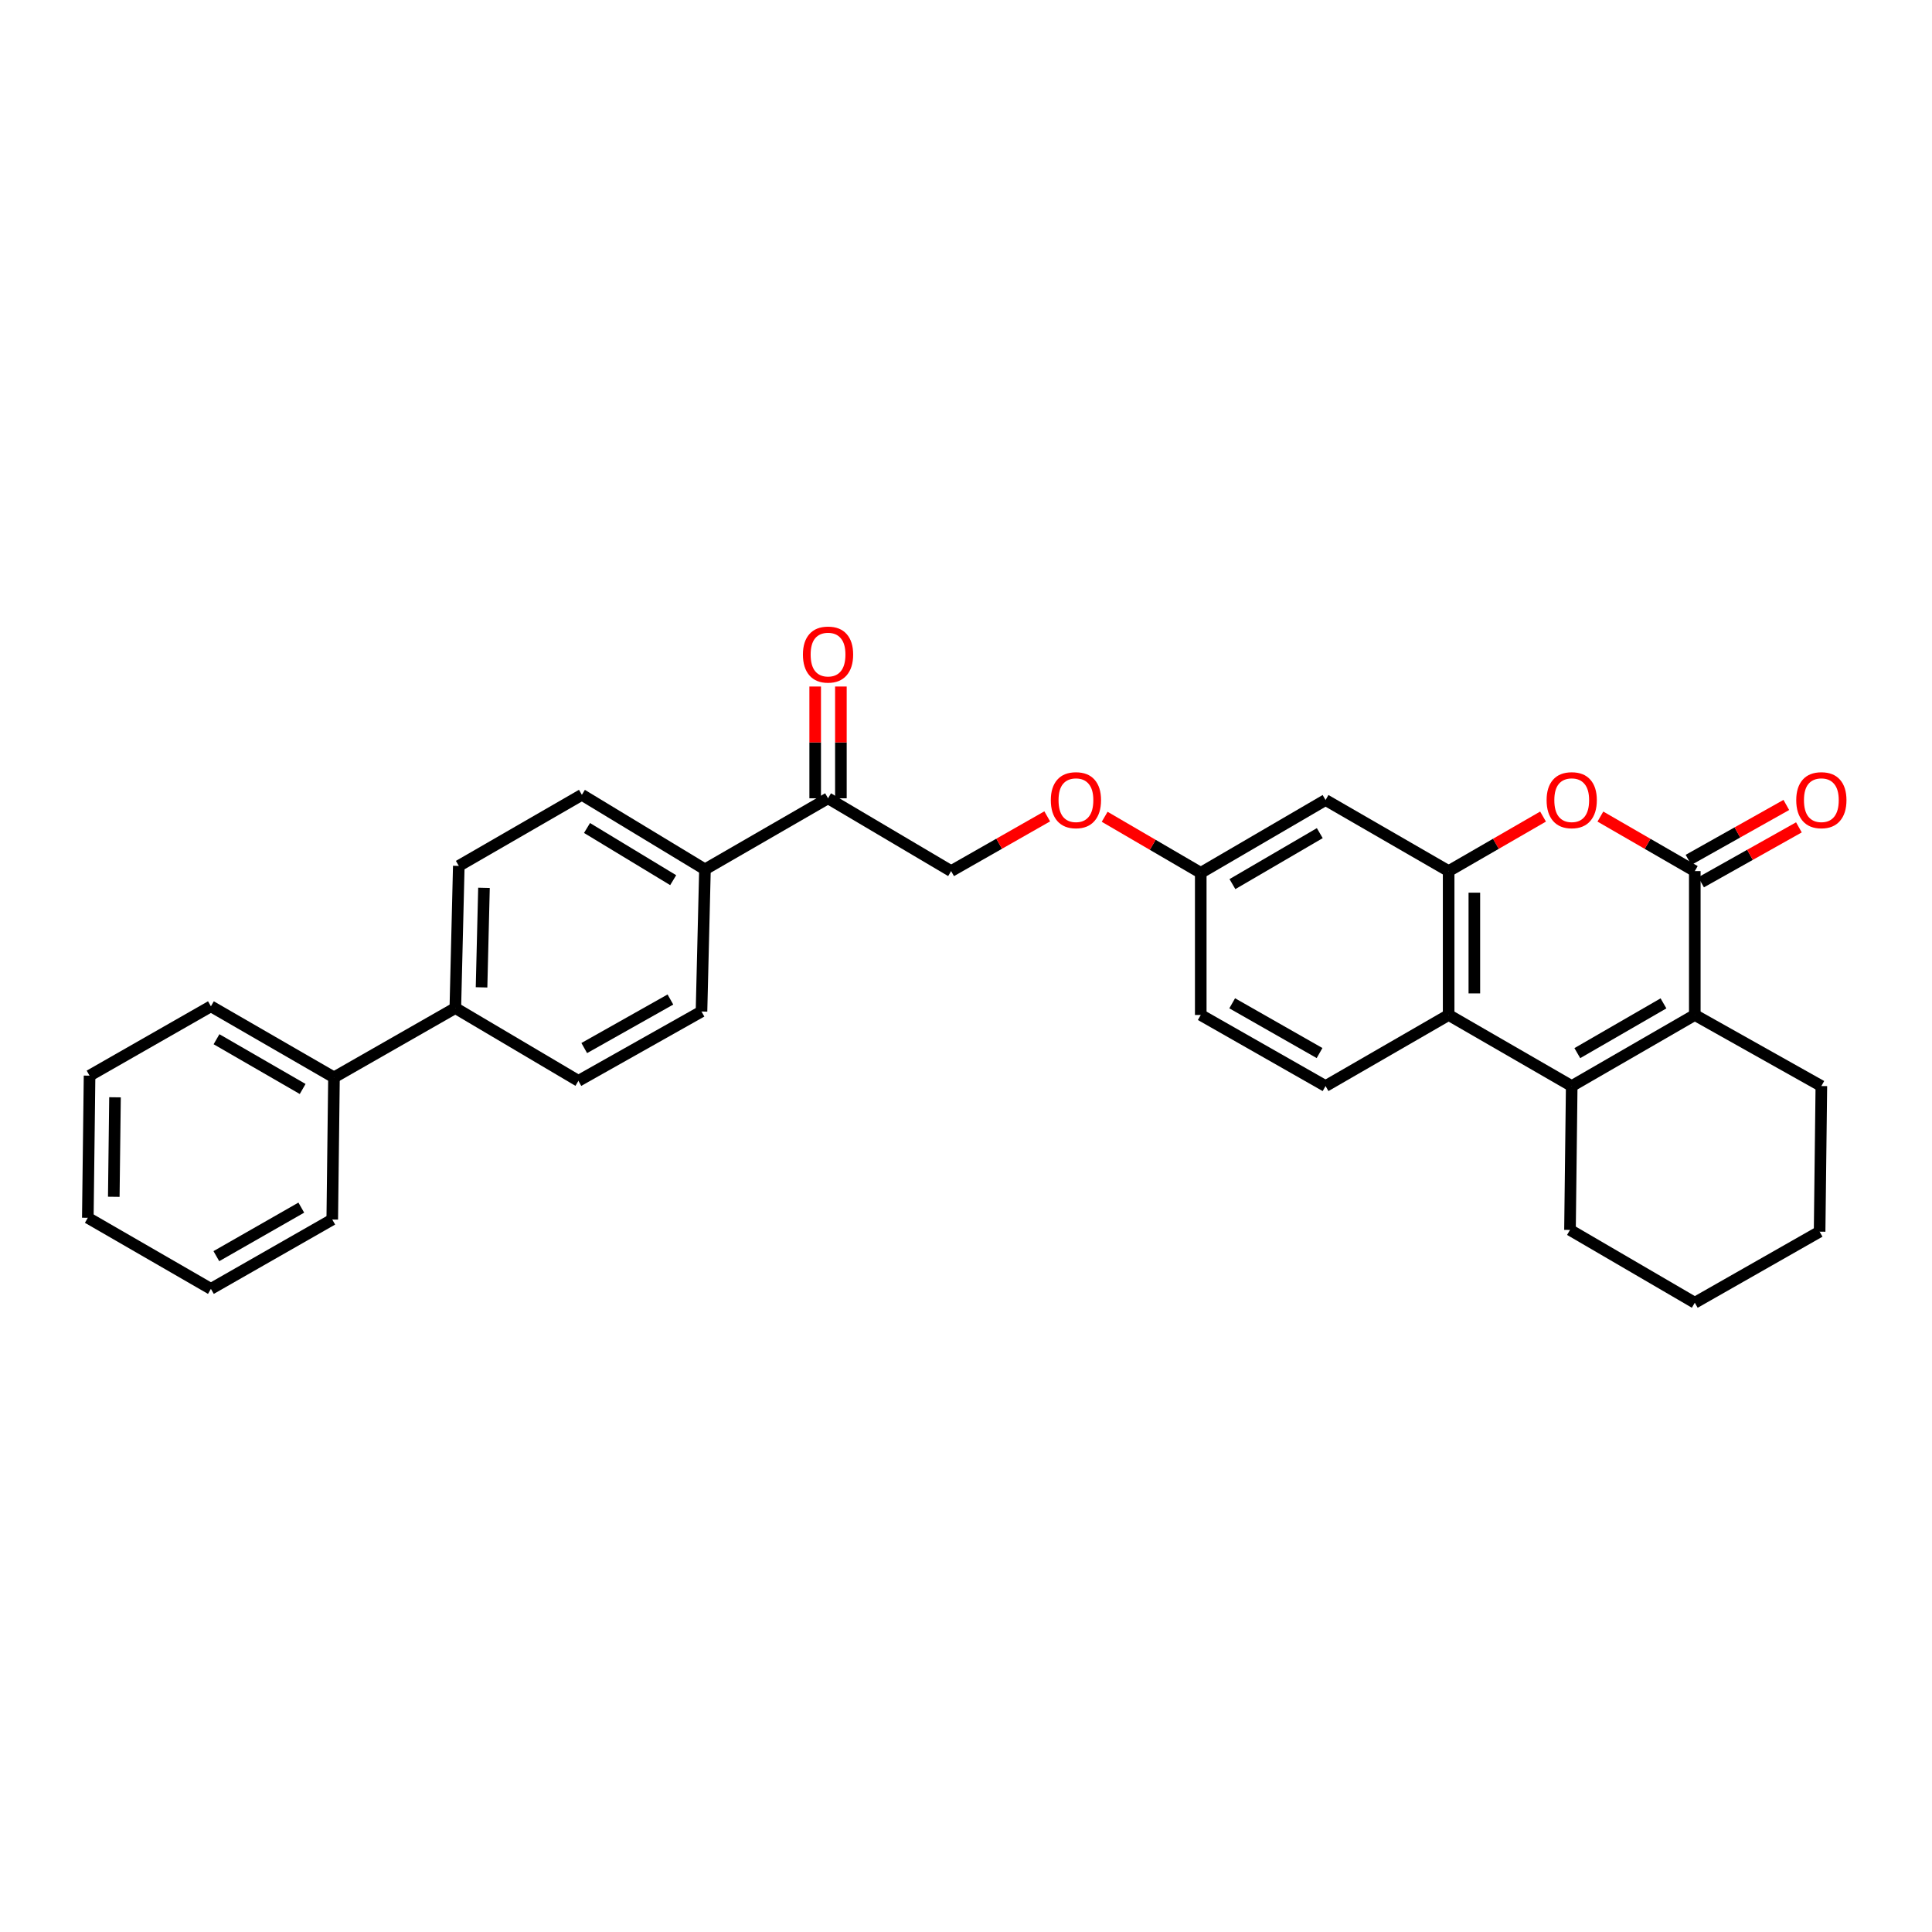 <?xml version='1.0' encoding='iso-8859-1'?>
<svg version='1.1' baseProfile='full'
              xmlns='http://www.w3.org/2000/svg'
                      xmlns:rdkit='http://www.rdkit.org/xml'
                      xmlns:xlink='http://www.w3.org/1999/xlink'
                  xml:space='preserve'
width='1000px' height='1000px' viewBox='0 0 1000 1000'>
<!-- END OF HEADER -->
<rect style='opacity:1.0;fill:#FFFFFF;stroke:none' width='1000' height='1000' x='0' y='0'> </rect>
<path class='bond-0' d='M 877.222,450.876 L 877.222,525.35' style='fill:none;fill-rule:evenodd;stroke:#000000;stroke-width:6px;stroke-linecap:butt;stroke-linejoin:miter;stroke-opacity:1' />
<path class='bond-1' d='M 877.222,450.876 L 852.79,436.767' style='fill:none;fill-rule:evenodd;stroke:#000000;stroke-width:6px;stroke-linecap:butt;stroke-linejoin:miter;stroke-opacity:1' />
<path class='bond-1' d='M 852.79,436.767 L 828.358,422.657' style='fill:none;fill-rule:evenodd;stroke:#FF0000;stroke-width:6px;stroke-linecap:butt;stroke-linejoin:miter;stroke-opacity:1' />
<path class='bond-2' d='M 880.48,456.677 L 905.794,442.46' style='fill:none;fill-rule:evenodd;stroke:#000000;stroke-width:6px;stroke-linecap:butt;stroke-linejoin:miter;stroke-opacity:1' />
<path class='bond-2' d='M 905.794,442.46 L 931.109,428.243' style='fill:none;fill-rule:evenodd;stroke:#FF0000;stroke-width:6px;stroke-linecap:butt;stroke-linejoin:miter;stroke-opacity:1' />
<path class='bond-2' d='M 873.964,445.076 L 899.279,430.859' style='fill:none;fill-rule:evenodd;stroke:#000000;stroke-width:6px;stroke-linecap:butt;stroke-linejoin:miter;stroke-opacity:1' />
<path class='bond-2' d='M 899.279,430.859 L 924.593,416.642' style='fill:none;fill-rule:evenodd;stroke:#FF0000;stroke-width:6px;stroke-linecap:butt;stroke-linejoin:miter;stroke-opacity:1' />
<path class='bond-3' d='M 813.519,562.14 L 877.222,525.35' style='fill:none;fill-rule:evenodd;stroke:#000000;stroke-width:6px;stroke-linecap:butt;stroke-linejoin:miter;stroke-opacity:1' />
<path class='bond-3' d='M 816.42,545.099 L 861.012,519.346' style='fill:none;fill-rule:evenodd;stroke:#000000;stroke-width:6px;stroke-linecap:butt;stroke-linejoin:miter;stroke-opacity:1' />
<path class='bond-4' d='M 813.519,562.14 L 812.624,636.613' style='fill:none;fill-rule:evenodd;stroke:#000000;stroke-width:6px;stroke-linecap:butt;stroke-linejoin:miter;stroke-opacity:1' />
<path class='bond-5' d='M 813.519,562.14 L 749.815,525.35' style='fill:none;fill-rule:evenodd;stroke:#000000;stroke-width:6px;stroke-linecap:butt;stroke-linejoin:miter;stroke-opacity:1' />
<path class='bond-6' d='M 877.222,525.35 L 942.729,562.14' style='fill:none;fill-rule:evenodd;stroke:#000000;stroke-width:6px;stroke-linecap:butt;stroke-linejoin:miter;stroke-opacity:1' />
<path class='bond-7' d='M 798.68,422.657 L 774.247,436.767' style='fill:none;fill-rule:evenodd;stroke:#FF0000;stroke-width:6px;stroke-linecap:butt;stroke-linejoin:miter;stroke-opacity:1' />
<path class='bond-7' d='M 774.247,436.767 L 749.815,450.876' style='fill:none;fill-rule:evenodd;stroke:#000000;stroke-width:6px;stroke-linecap:butt;stroke-linejoin:miter;stroke-opacity:1' />
<path class='bond-8' d='M 749.815,450.876 L 749.815,525.35' style='fill:none;fill-rule:evenodd;stroke:#000000;stroke-width:6px;stroke-linecap:butt;stroke-linejoin:miter;stroke-opacity:1' />
<path class='bond-8' d='M 763.121,462.047 L 763.121,514.179' style='fill:none;fill-rule:evenodd;stroke:#000000;stroke-width:6px;stroke-linecap:butt;stroke-linejoin:miter;stroke-opacity:1' />
<path class='bond-9' d='M 749.815,450.876 L 686.104,414.087' style='fill:none;fill-rule:evenodd;stroke:#000000;stroke-width:6px;stroke-linecap:butt;stroke-linejoin:miter;stroke-opacity:1' />
<path class='bond-10' d='M 749.815,525.35 L 686.104,562.14' style='fill:none;fill-rule:evenodd;stroke:#000000;stroke-width:6px;stroke-linecap:butt;stroke-linejoin:miter;stroke-opacity:1' />
<path class='bond-11' d='M 686.104,414.087 L 621.506,451.778' style='fill:none;fill-rule:evenodd;stroke:#000000;stroke-width:6px;stroke-linecap:butt;stroke-linejoin:miter;stroke-opacity:1' />
<path class='bond-11' d='M 683.12,431.233 L 637.901,457.617' style='fill:none;fill-rule:evenodd;stroke:#000000;stroke-width:6px;stroke-linecap:butt;stroke-linejoin:miter;stroke-opacity:1' />
<path class='bond-12' d='M 686.104,562.14 L 621.506,525.35' style='fill:none;fill-rule:evenodd;stroke:#000000;stroke-width:6px;stroke-linecap:butt;stroke-linejoin:miter;stroke-opacity:1' />
<path class='bond-12' d='M 682.999,545.059 L 637.781,519.307' style='fill:none;fill-rule:evenodd;stroke:#000000;stroke-width:6px;stroke-linecap:butt;stroke-linejoin:miter;stroke-opacity:1' />
<path class='bond-13' d='M 428.592,413.193 L 492.296,450.876' style='fill:none;fill-rule:evenodd;stroke:#000000;stroke-width:6px;stroke-linecap:butt;stroke-linejoin:miter;stroke-opacity:1' />
<path class='bond-14' d='M 428.592,413.193 L 364.889,449.982' style='fill:none;fill-rule:evenodd;stroke:#000000;stroke-width:6px;stroke-linecap:butt;stroke-linejoin:miter;stroke-opacity:1' />
<path class='bond-15' d='M 435.245,413.193 L 435.245,384.267' style='fill:none;fill-rule:evenodd;stroke:#000000;stroke-width:6px;stroke-linecap:butt;stroke-linejoin:miter;stroke-opacity:1' />
<path class='bond-15' d='M 435.245,384.267 L 435.245,355.341' style='fill:none;fill-rule:evenodd;stroke:#FF0000;stroke-width:6px;stroke-linecap:butt;stroke-linejoin:miter;stroke-opacity:1' />
<path class='bond-15' d='M 421.939,413.193 L 421.939,384.267' style='fill:none;fill-rule:evenodd;stroke:#000000;stroke-width:6px;stroke-linecap:butt;stroke-linejoin:miter;stroke-opacity:1' />
<path class='bond-15' d='M 421.939,384.267 L 421.939,355.341' style='fill:none;fill-rule:evenodd;stroke:#FF0000;stroke-width:6px;stroke-linecap:butt;stroke-linejoin:miter;stroke-opacity:1' />
<path class='bond-16' d='M 364.889,449.982 L 301.178,411.396' style='fill:none;fill-rule:evenodd;stroke:#000000;stroke-width:6px;stroke-linecap:butt;stroke-linejoin:miter;stroke-opacity:1' />
<path class='bond-16' d='M 348.439,455.575 L 303.842,428.565' style='fill:none;fill-rule:evenodd;stroke:#000000;stroke-width:6px;stroke-linecap:butt;stroke-linejoin:miter;stroke-opacity:1' />
<path class='bond-17' d='M 364.889,449.982 L 363.092,523.554' style='fill:none;fill-rule:evenodd;stroke:#000000;stroke-width:6px;stroke-linecap:butt;stroke-linejoin:miter;stroke-opacity:1' />
<path class='bond-18' d='M 235.678,521.765 L 299.382,559.449' style='fill:none;fill-rule:evenodd;stroke:#000000;stroke-width:6px;stroke-linecap:butt;stroke-linejoin:miter;stroke-opacity:1' />
<path class='bond-19' d='M 235.678,521.765 L 172.869,557.653' style='fill:none;fill-rule:evenodd;stroke:#000000;stroke-width:6px;stroke-linecap:butt;stroke-linejoin:miter;stroke-opacity:1' />
<path class='bond-20' d='M 235.678,521.765 L 237.474,448.186' style='fill:none;fill-rule:evenodd;stroke:#000000;stroke-width:6px;stroke-linecap:butt;stroke-linejoin:miter;stroke-opacity:1' />
<path class='bond-20' d='M 249.249,511.053 L 250.506,459.547' style='fill:none;fill-rule:evenodd;stroke:#000000;stroke-width:6px;stroke-linecap:butt;stroke-linejoin:miter;stroke-opacity:1' />
<path class='bond-21' d='M 492.296,450.876 L 517.169,436.712' style='fill:none;fill-rule:evenodd;stroke:#000000;stroke-width:6px;stroke-linecap:butt;stroke-linejoin:miter;stroke-opacity:1' />
<path class='bond-21' d='M 517.169,436.712 L 542.042,422.548' style='fill:none;fill-rule:evenodd;stroke:#FF0000;stroke-width:6px;stroke-linecap:butt;stroke-linejoin:miter;stroke-opacity:1' />
<path class='bond-22' d='M 301.178,411.396 L 237.474,448.186' style='fill:none;fill-rule:evenodd;stroke:#000000;stroke-width:6px;stroke-linecap:butt;stroke-linejoin:miter;stroke-opacity:1' />
<path class='bond-23' d='M 363.092,523.554 L 299.382,559.449' style='fill:none;fill-rule:evenodd;stroke:#000000;stroke-width:6px;stroke-linecap:butt;stroke-linejoin:miter;stroke-opacity:1' />
<path class='bond-23' d='M 347.005,517.346 L 302.407,542.472' style='fill:none;fill-rule:evenodd;stroke:#000000;stroke-width:6px;stroke-linecap:butt;stroke-linejoin:miter;stroke-opacity:1' />
<path class='bond-24' d='M 621.506,451.778 L 596.639,437.27' style='fill:none;fill-rule:evenodd;stroke:#000000;stroke-width:6px;stroke-linecap:butt;stroke-linejoin:miter;stroke-opacity:1' />
<path class='bond-24' d='M 596.639,437.27 L 571.771,422.762' style='fill:none;fill-rule:evenodd;stroke:#FF0000;stroke-width:6px;stroke-linecap:butt;stroke-linejoin:miter;stroke-opacity:1' />
<path class='bond-25' d='M 621.506,451.778 L 621.506,525.35' style='fill:none;fill-rule:evenodd;stroke:#000000;stroke-width:6px;stroke-linecap:butt;stroke-linejoin:miter;stroke-opacity:1' />
<path class='bond-26' d='M 172.869,557.653 L 109.165,520.863' style='fill:none;fill-rule:evenodd;stroke:#000000;stroke-width:6px;stroke-linecap:butt;stroke-linejoin:miter;stroke-opacity:1' />
<path class='bond-26' d='M 156.659,563.656 L 112.067,537.904' style='fill:none;fill-rule:evenodd;stroke:#000000;stroke-width:6px;stroke-linecap:butt;stroke-linejoin:miter;stroke-opacity:1' />
<path class='bond-27' d='M 172.869,557.653 L 171.975,631.232' style='fill:none;fill-rule:evenodd;stroke:#000000;stroke-width:6px;stroke-linecap:butt;stroke-linejoin:miter;stroke-opacity:1' />
<path class='bond-28' d='M 812.624,636.613 L 877.222,674.297' style='fill:none;fill-rule:evenodd;stroke:#000000;stroke-width:6px;stroke-linecap:butt;stroke-linejoin:miter;stroke-opacity:1' />
<path class='bond-29' d='M 942.729,562.14 L 941.827,637.507' style='fill:none;fill-rule:evenodd;stroke:#000000;stroke-width:6px;stroke-linecap:butt;stroke-linejoin:miter;stroke-opacity:1' />
<path class='bond-30' d='M 109.165,520.863 L 46.356,556.758' style='fill:none;fill-rule:evenodd;stroke:#000000;stroke-width:6px;stroke-linecap:butt;stroke-linejoin:miter;stroke-opacity:1' />
<path class='bond-31' d='M 171.975,631.232 L 109.165,667.119' style='fill:none;fill-rule:evenodd;stroke:#000000;stroke-width:6px;stroke-linecap:butt;stroke-linejoin:miter;stroke-opacity:1' />
<path class='bond-31' d='M 155.952,625.062 L 111.986,650.184' style='fill:none;fill-rule:evenodd;stroke:#000000;stroke-width:6px;stroke-linecap:butt;stroke-linejoin:miter;stroke-opacity:1' />
<path class='bond-32' d='M 877.222,674.297 L 941.827,637.507' style='fill:none;fill-rule:evenodd;stroke:#000000;stroke-width:6px;stroke-linecap:butt;stroke-linejoin:miter;stroke-opacity:1' />
<path class='bond-33' d='M 109.165,667.119 L 45.455,630.33' style='fill:none;fill-rule:evenodd;stroke:#000000;stroke-width:6px;stroke-linecap:butt;stroke-linejoin:miter;stroke-opacity:1' />
<path class='bond-34' d='M 46.356,556.758 L 45.455,630.33' style='fill:none;fill-rule:evenodd;stroke:#000000;stroke-width:6px;stroke-linecap:butt;stroke-linejoin:miter;stroke-opacity:1' />
<path class='bond-34' d='M 59.526,567.957 L 58.894,619.457' style='fill:none;fill-rule:evenodd;stroke:#000000;stroke-width:6px;stroke-linecap:butt;stroke-linejoin:miter;stroke-opacity:1' />
<path  class='atom-3' d='M 800.519 414.167
Q 800.519 407.367, 803.879 403.567
Q 807.239 399.767, 813.519 399.767
Q 819.799 399.767, 823.159 403.567
Q 826.519 407.367, 826.519 414.167
Q 826.519 421.047, 823.119 424.967
Q 819.719 428.847, 813.519 428.847
Q 807.279 428.847, 803.879 424.967
Q 800.519 421.087, 800.519 414.167
M 813.519 425.647
Q 817.839 425.647, 820.159 422.767
Q 822.519 419.847, 822.519 414.167
Q 822.519 408.607, 820.159 405.807
Q 817.839 402.967, 813.519 402.967
Q 809.199 402.967, 806.839 405.767
Q 804.519 408.567, 804.519 414.167
Q 804.519 419.887, 806.839 422.767
Q 809.199 425.647, 813.519 425.647
' fill='#FF0000'/>
<path  class='atom-9' d='M 929.729 414.167
Q 929.729 407.367, 933.089 403.567
Q 936.449 399.767, 942.729 399.767
Q 949.009 399.767, 952.369 403.567
Q 955.729 407.367, 955.729 414.167
Q 955.729 421.047, 952.329 424.967
Q 948.929 428.847, 942.729 428.847
Q 936.489 428.847, 933.089 424.967
Q 929.729 421.087, 929.729 414.167
M 942.729 425.647
Q 947.049 425.647, 949.369 422.767
Q 951.729 419.847, 951.729 414.167
Q 951.729 408.607, 949.369 405.807
Q 947.049 402.967, 942.729 402.967
Q 938.409 402.967, 936.049 405.767
Q 933.729 408.567, 933.729 414.167
Q 933.729 419.887, 936.049 422.767
Q 938.409 425.647, 942.729 425.647
' fill='#FF0000'/>
<path  class='atom-13' d='M 415.592 338.799
Q 415.592 331.999, 418.952 328.199
Q 422.312 324.399, 428.592 324.399
Q 434.872 324.399, 438.232 328.199
Q 441.592 331.999, 441.592 338.799
Q 441.592 345.679, 438.192 349.599
Q 434.792 353.479, 428.592 353.479
Q 422.352 353.479, 418.952 349.599
Q 415.592 345.719, 415.592 338.799
M 428.592 350.279
Q 432.912 350.279, 435.232 347.399
Q 437.592 344.479, 437.592 338.799
Q 437.592 333.239, 435.232 330.439
Q 432.912 327.599, 428.592 327.599
Q 424.272 327.599, 421.912 330.399
Q 419.592 333.199, 419.592 338.799
Q 419.592 344.519, 421.912 347.399
Q 424.272 350.279, 428.592 350.279
' fill='#FF0000'/>
<path  class='atom-20' d='M 543.901 414.167
Q 543.901 407.367, 547.261 403.567
Q 550.621 399.767, 556.901 399.767
Q 563.181 399.767, 566.541 403.567
Q 569.901 407.367, 569.901 414.167
Q 569.901 421.047, 566.501 424.967
Q 563.101 428.847, 556.901 428.847
Q 550.661 428.847, 547.261 424.967
Q 543.901 421.087, 543.901 414.167
M 556.901 425.647
Q 561.221 425.647, 563.541 422.767
Q 565.901 419.847, 565.901 414.167
Q 565.901 408.607, 563.541 405.807
Q 561.221 402.967, 556.901 402.967
Q 552.581 402.967, 550.221 405.767
Q 547.901 408.567, 547.901 414.167
Q 547.901 419.887, 550.221 422.767
Q 552.581 425.647, 556.901 425.647
' fill='#FF0000'/>
</svg>
